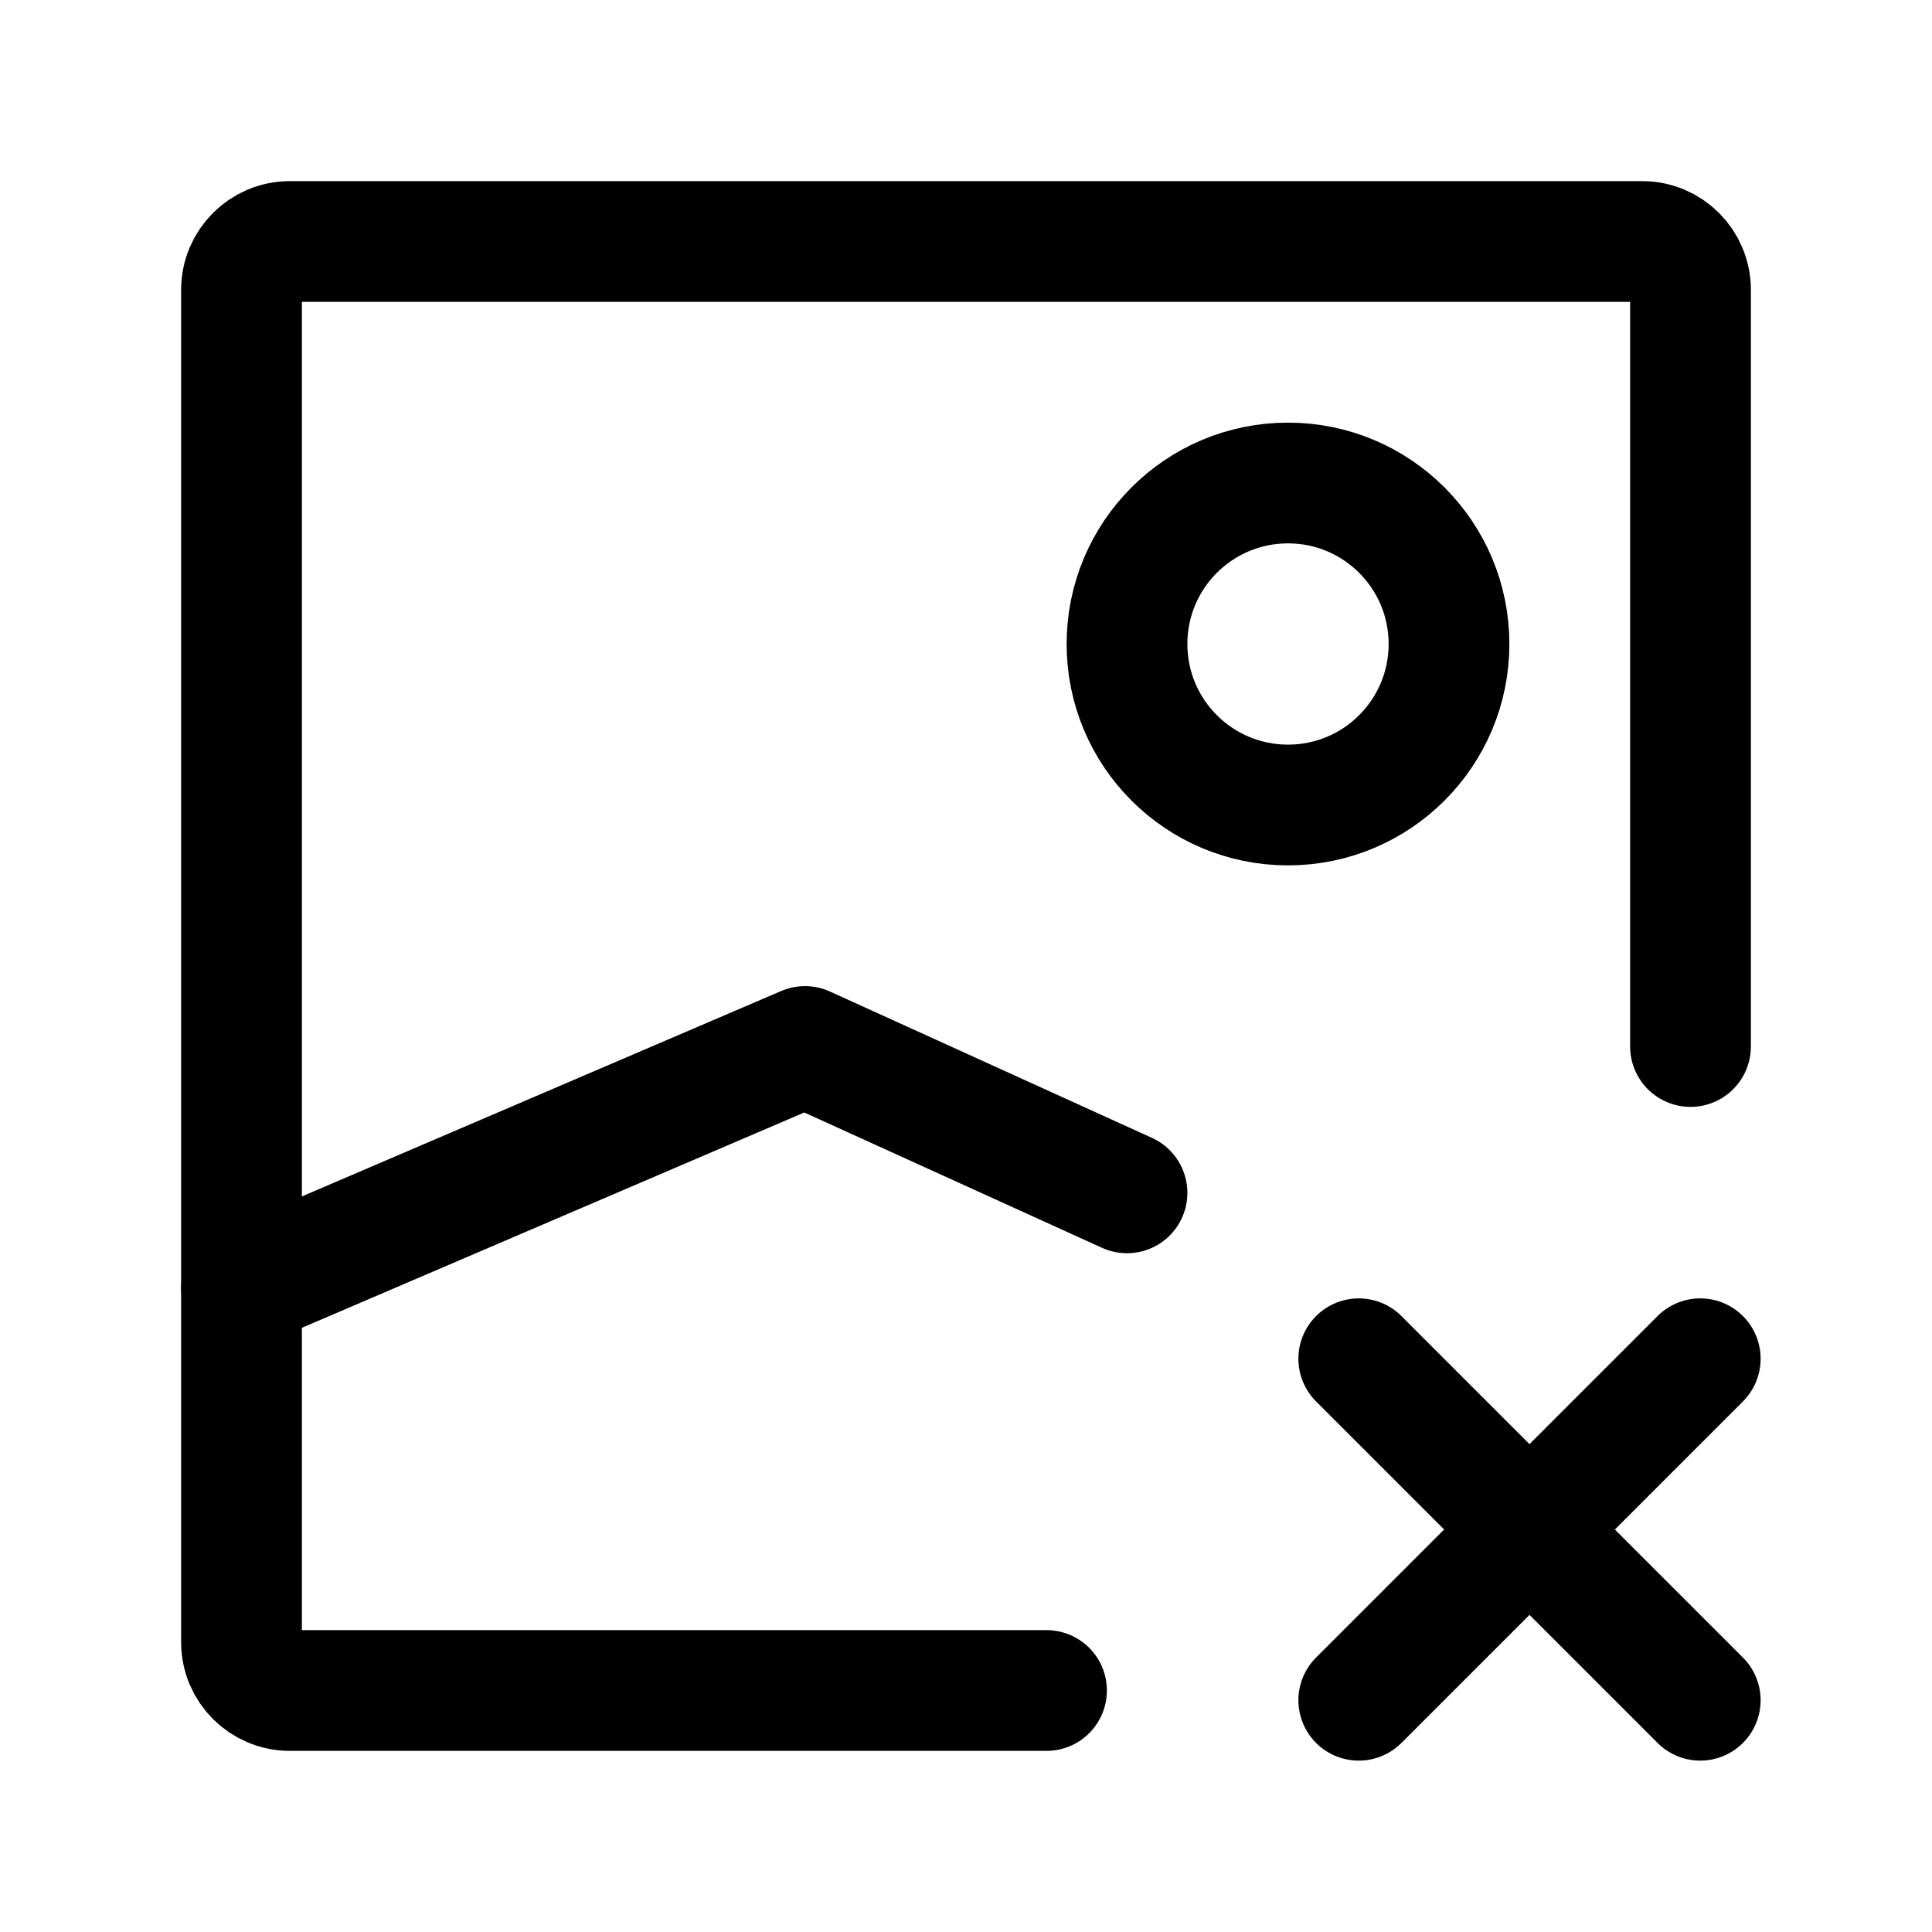 <svg width="24" height="24" stroke-width="1.5" viewBox="0 0 24 24" fill="none" xmlns="http://www.w3.org/2000/svg">
<path d="M3 16L10 13L14 14.818" stroke="currentColor"  stroke-linecap="round" stroke-linejoin="round"/>
<path d="M16 10C14.895 10 14 9.105 14 8C14 6.895 14.895 6 16 6C17.105 6 18 6.895 18 8C18 9.105 17.105 10 16 10Z" stroke="currentColor"  stroke-linecap="round" stroke-linejoin="round"/>
<path d="M16.879 21.121L19 19M21.121 16.879L19 19M19 19L16.879 16.879M19 19L21.121 21.121" stroke="currentColor"  stroke-linecap="round" stroke-linejoin="round"/>
<path d="M13 21H3.6C3.269 21 3 20.731 3 20.4V3.6C3 3.269 3.269 3 3.6 3H20.4C20.731 3 21 3.269 21 3.6V13" stroke="currentColor"  stroke-linecap="round" stroke-linejoin="round"/>
</svg>
